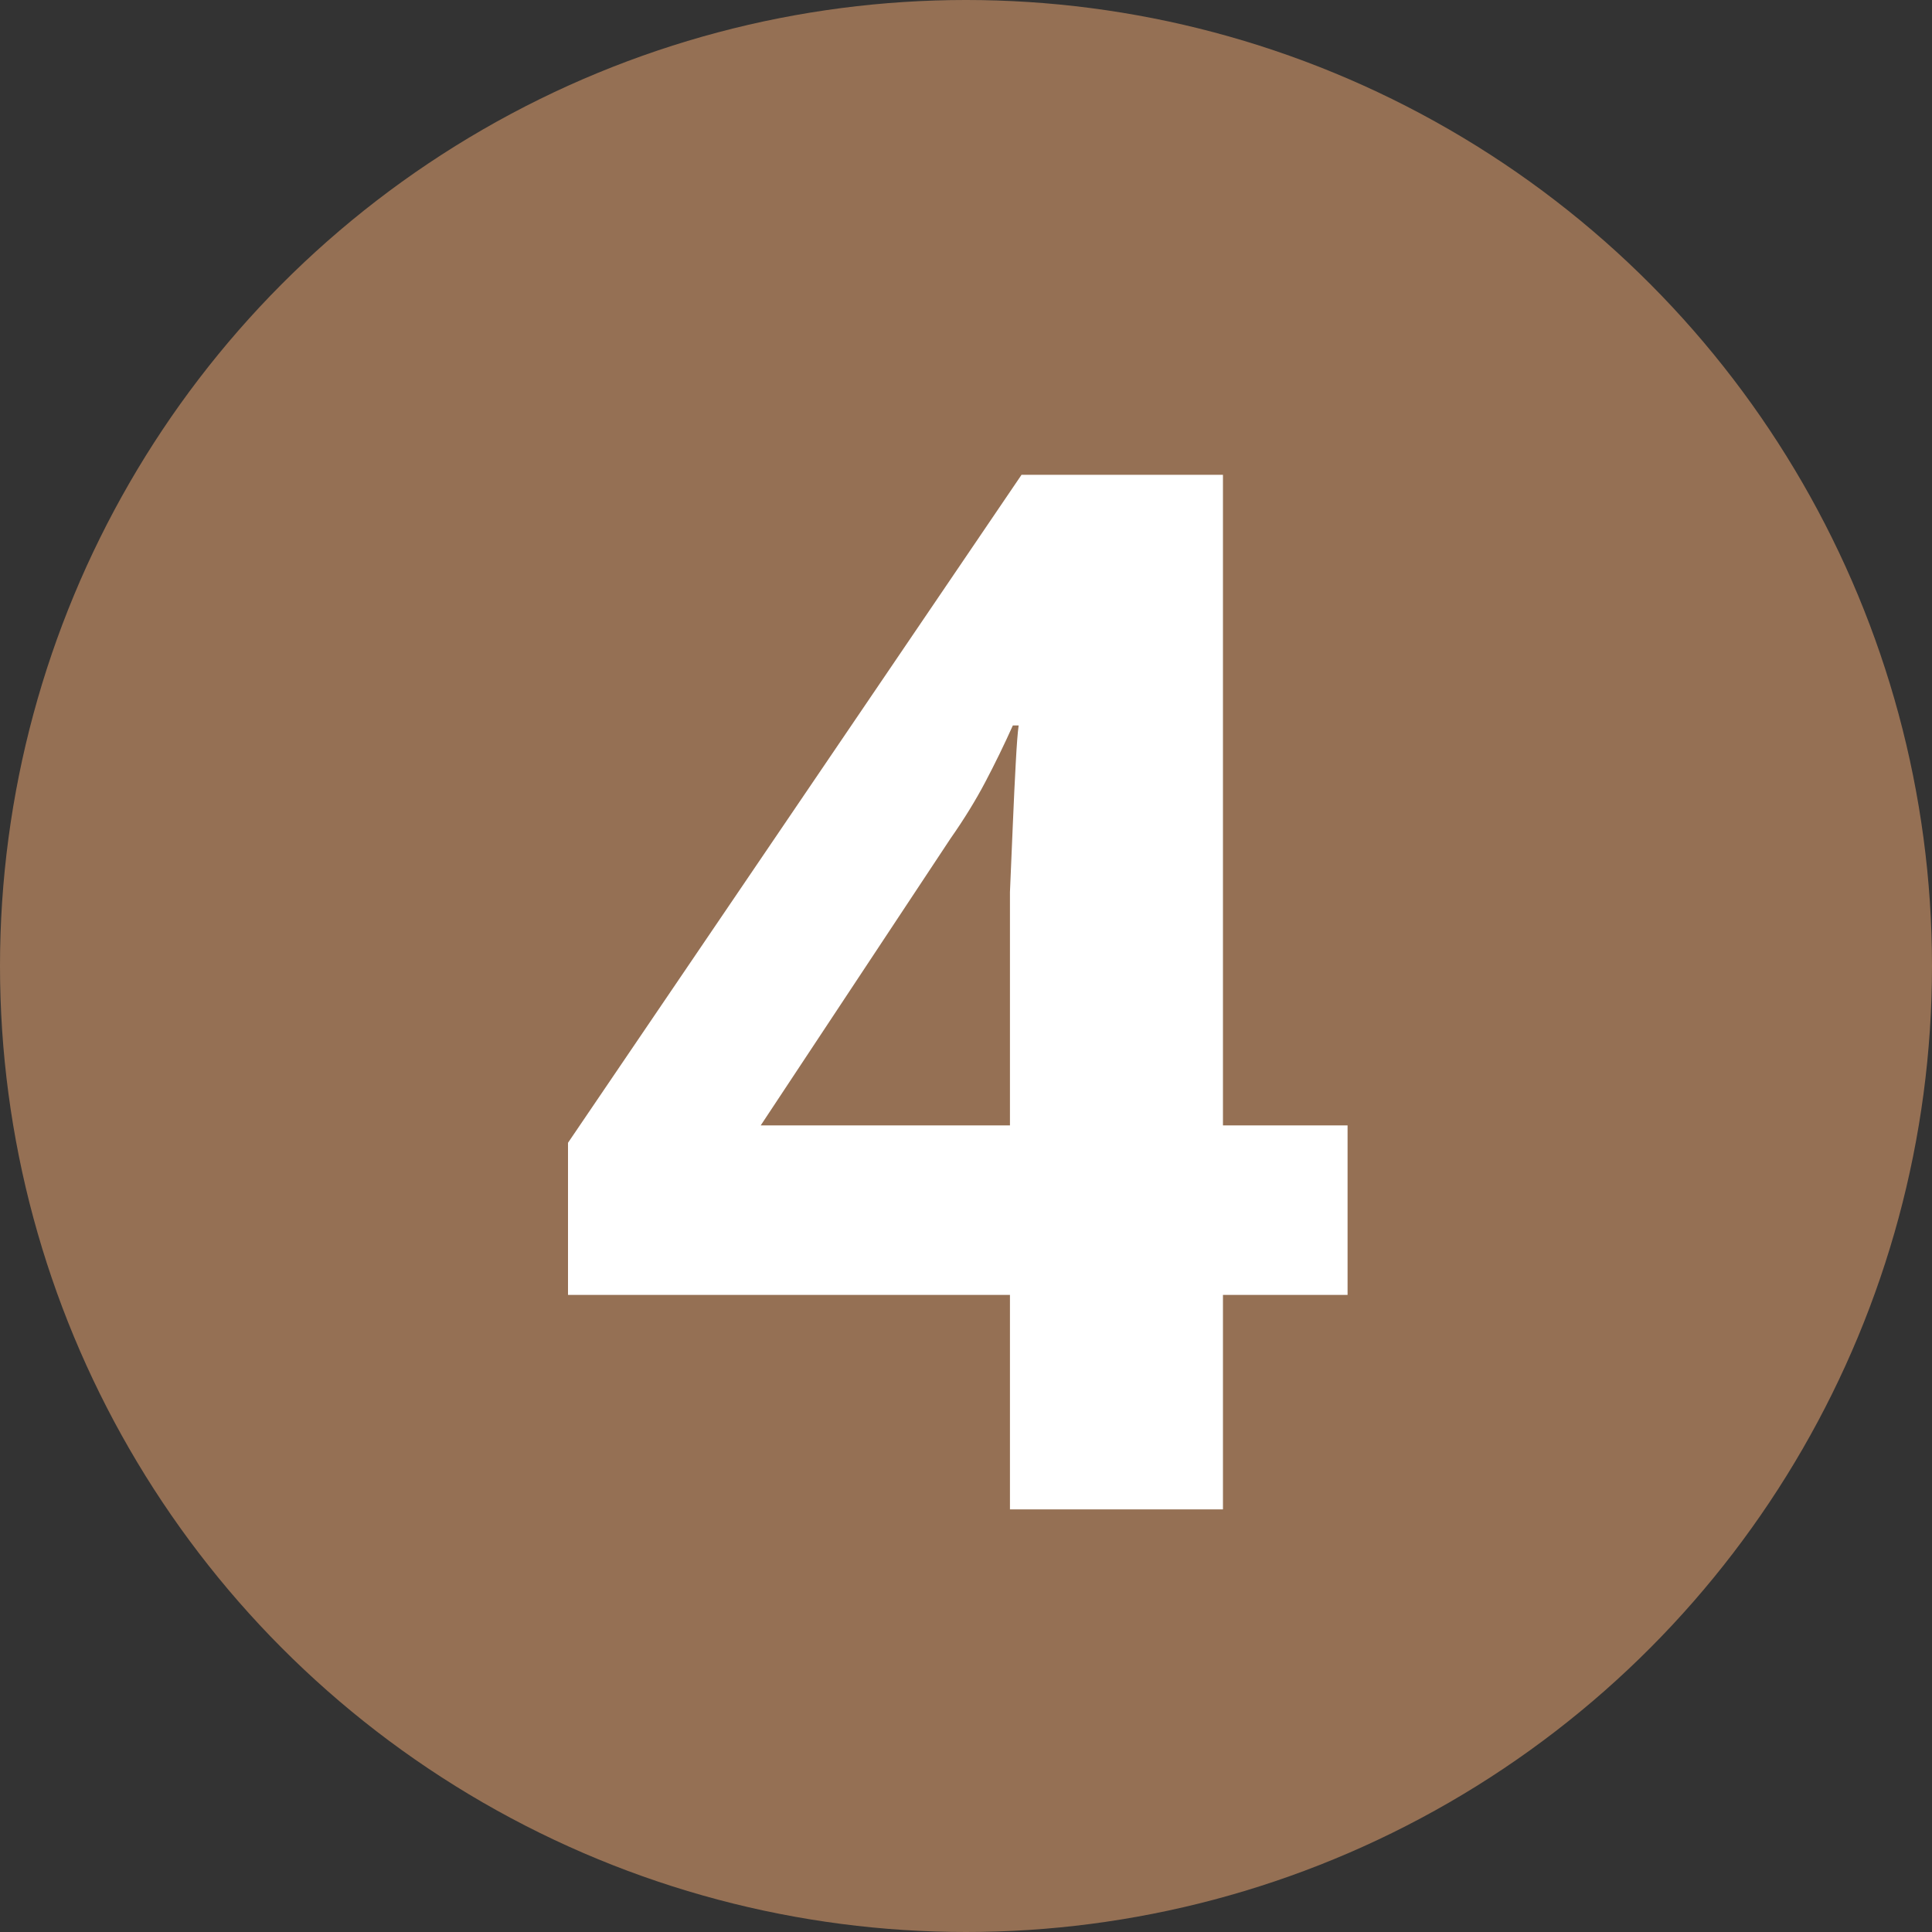 <svg width="32" height="32" viewBox="0 0 32 32" fill="none" xmlns="http://www.w3.org/2000/svg">
<rect x="0" y="0" width="32" height="32" fill="#333333" stroke="none"/>
<circle cx="16" cy="16" r="16" fill="#957054"/>
<path d="M22.32 21.448H20.256V25H16.728V21.448H9.408V18.928L16.92 7.864H20.256V18.64H22.32V21.448ZM16.728 15.736C16.728 15.464 16.728 15.144 16.728 14.776C16.744 14.392 16.76 14.016 16.776 13.648C16.792 13.264 16.808 12.928 16.824 12.64C16.84 12.336 16.856 12.128 16.872 12.016H16.776C16.632 12.336 16.48 12.648 16.32 12.952C16.16 13.256 15.968 13.568 15.744 13.888L12.6 18.64H16.728V15.736Z" fill="white"/>
</svg>
